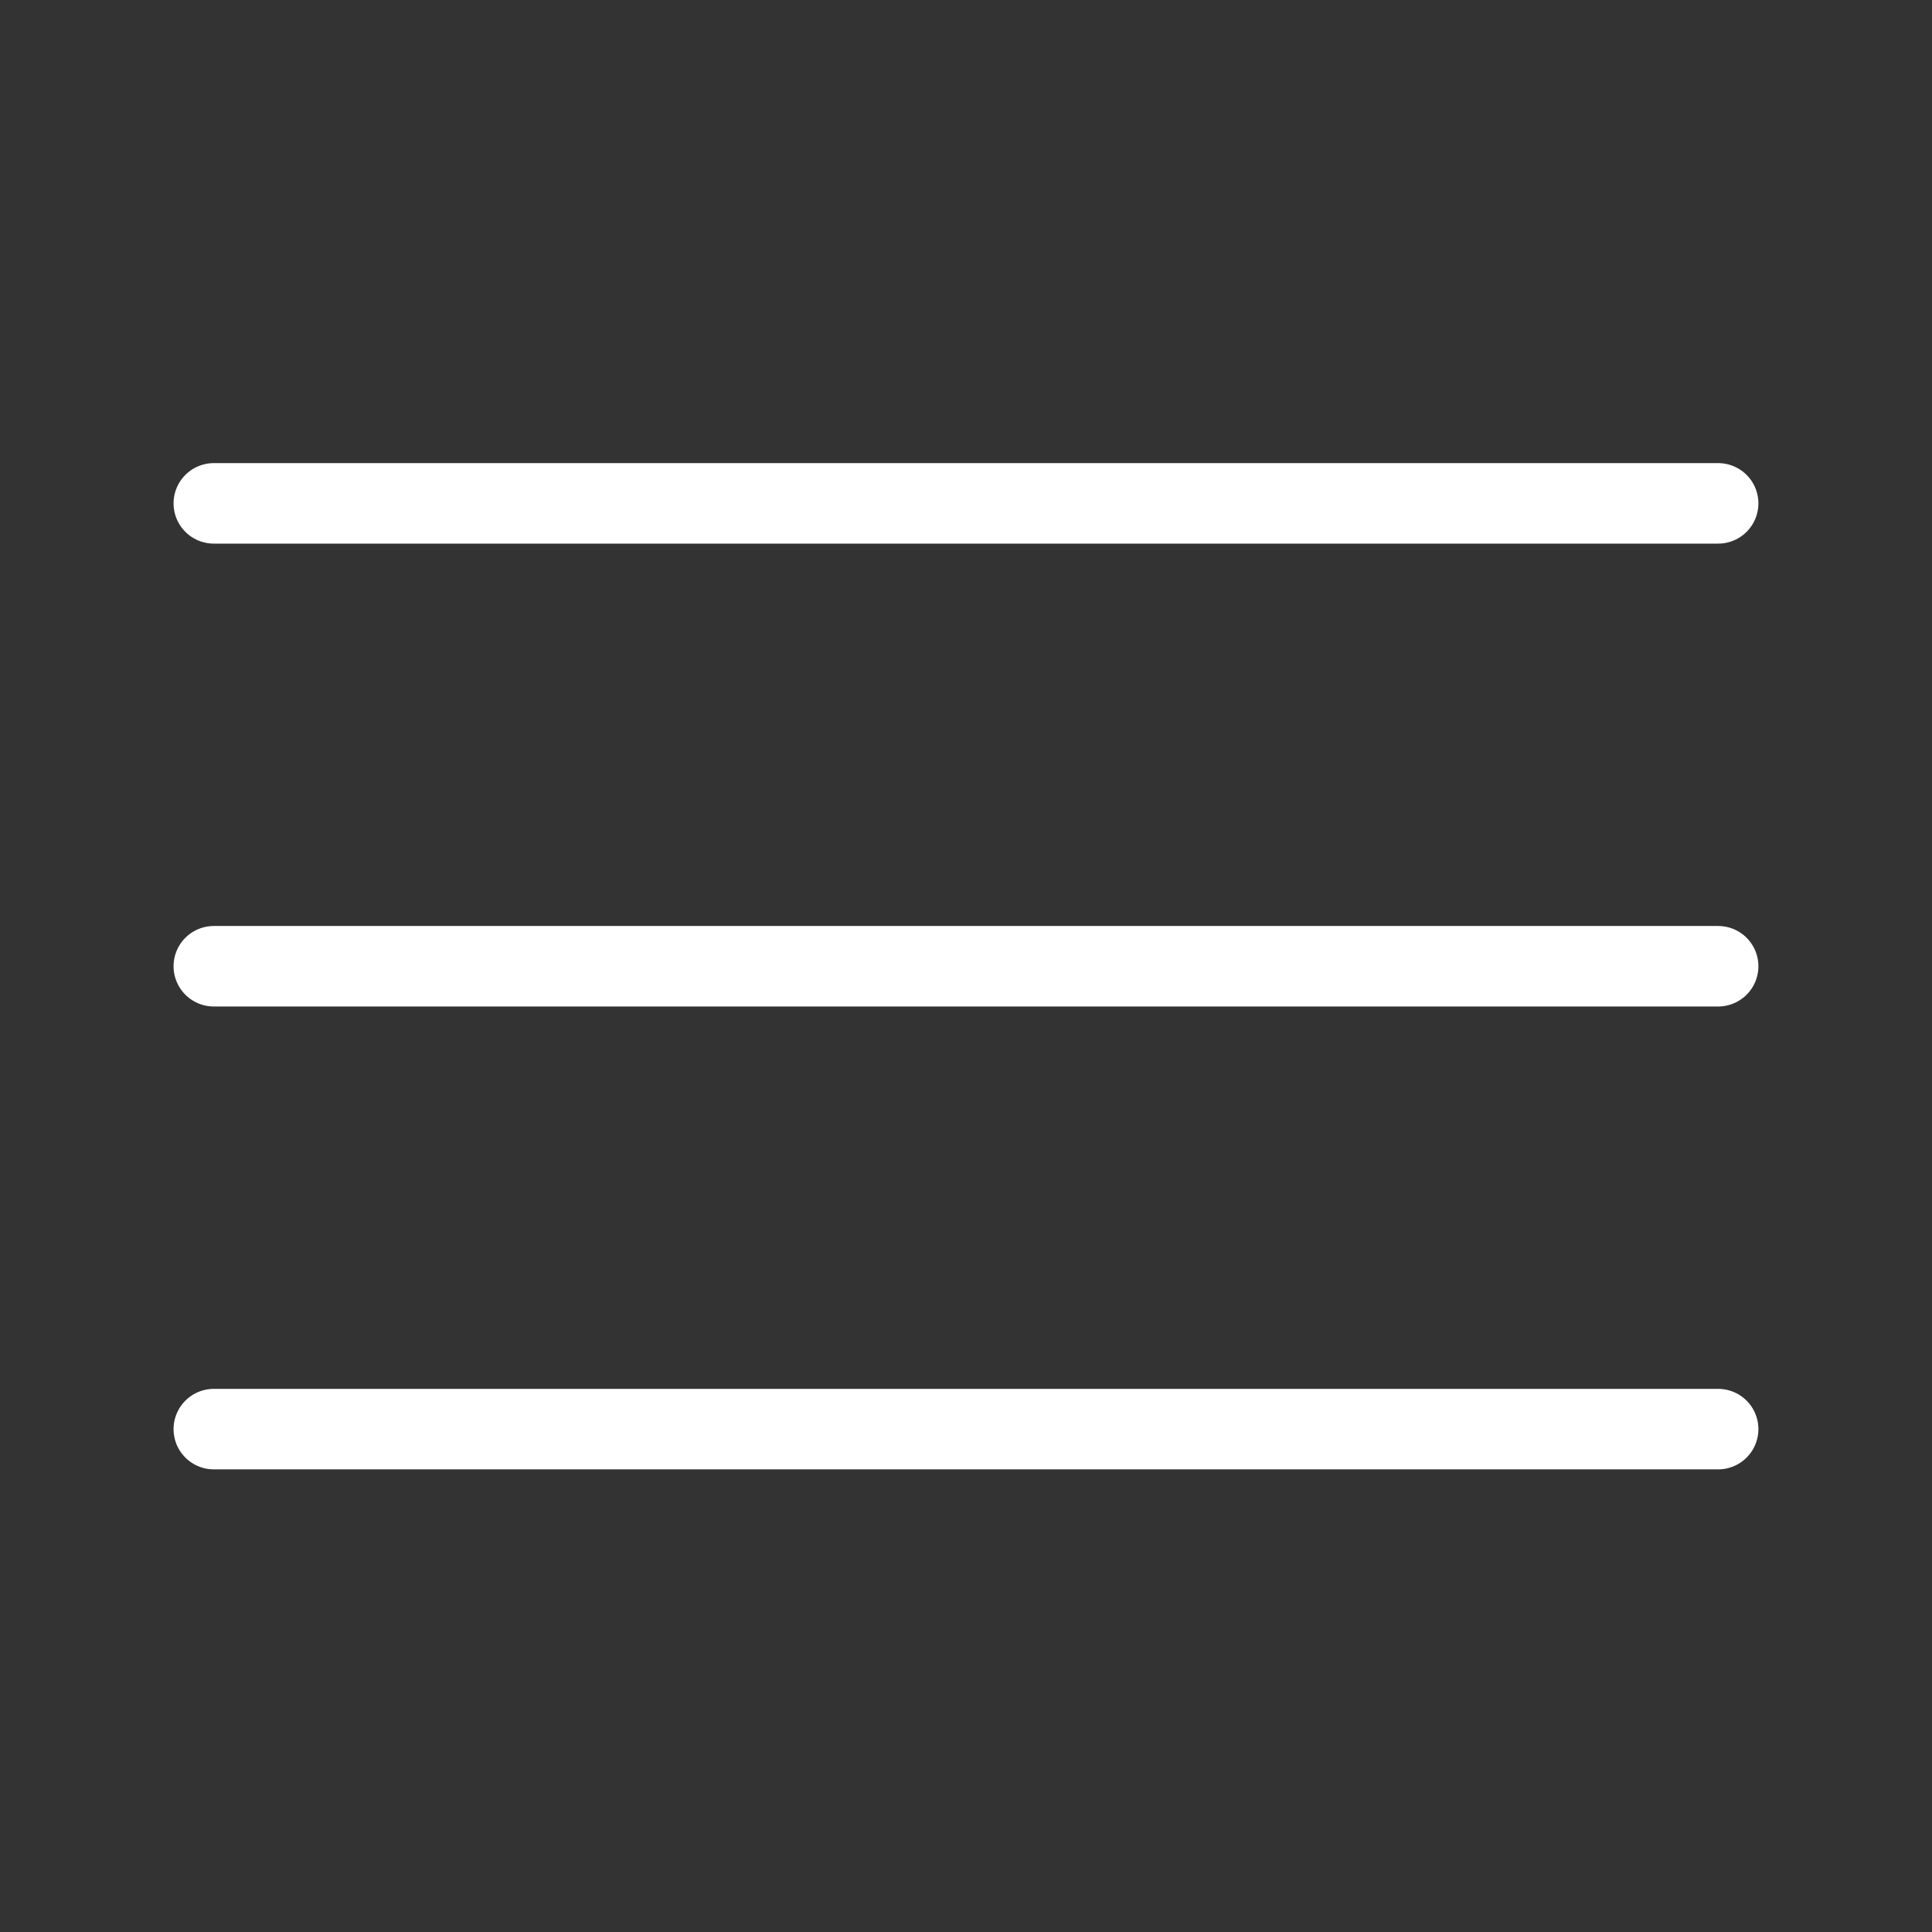 <svg xmlns="http://www.w3.org/2000/svg" viewBox="-1 -1 48 48" id="Navigation-Menu--Streamline-Streamline--3.0.svg" height="48" width="48"><rect x="-1" y="-1" width="48" height="48" fill="#333333" stroke="none"/><desc>Navigation Menu Streamline Icon: https://streamlinehq.com</desc><defs></defs><title>navigation-menu</title><path d="m4.312 34.506 37.375 0" fill="none" stroke="#ffffff" stroke-linecap="round" stroke-linejoin="round" stroke-width="2"></path><path d="m4.312 23.006 37.375 0" fill="none" stroke="#ffffff" stroke-linecap="round" stroke-linejoin="round" stroke-width="2"></path><path d="m4.312 11.506 37.375 0" fill="none" stroke="#ffffff" stroke-linecap="round" stroke-linejoin="round" stroke-width="2"></path></svg>